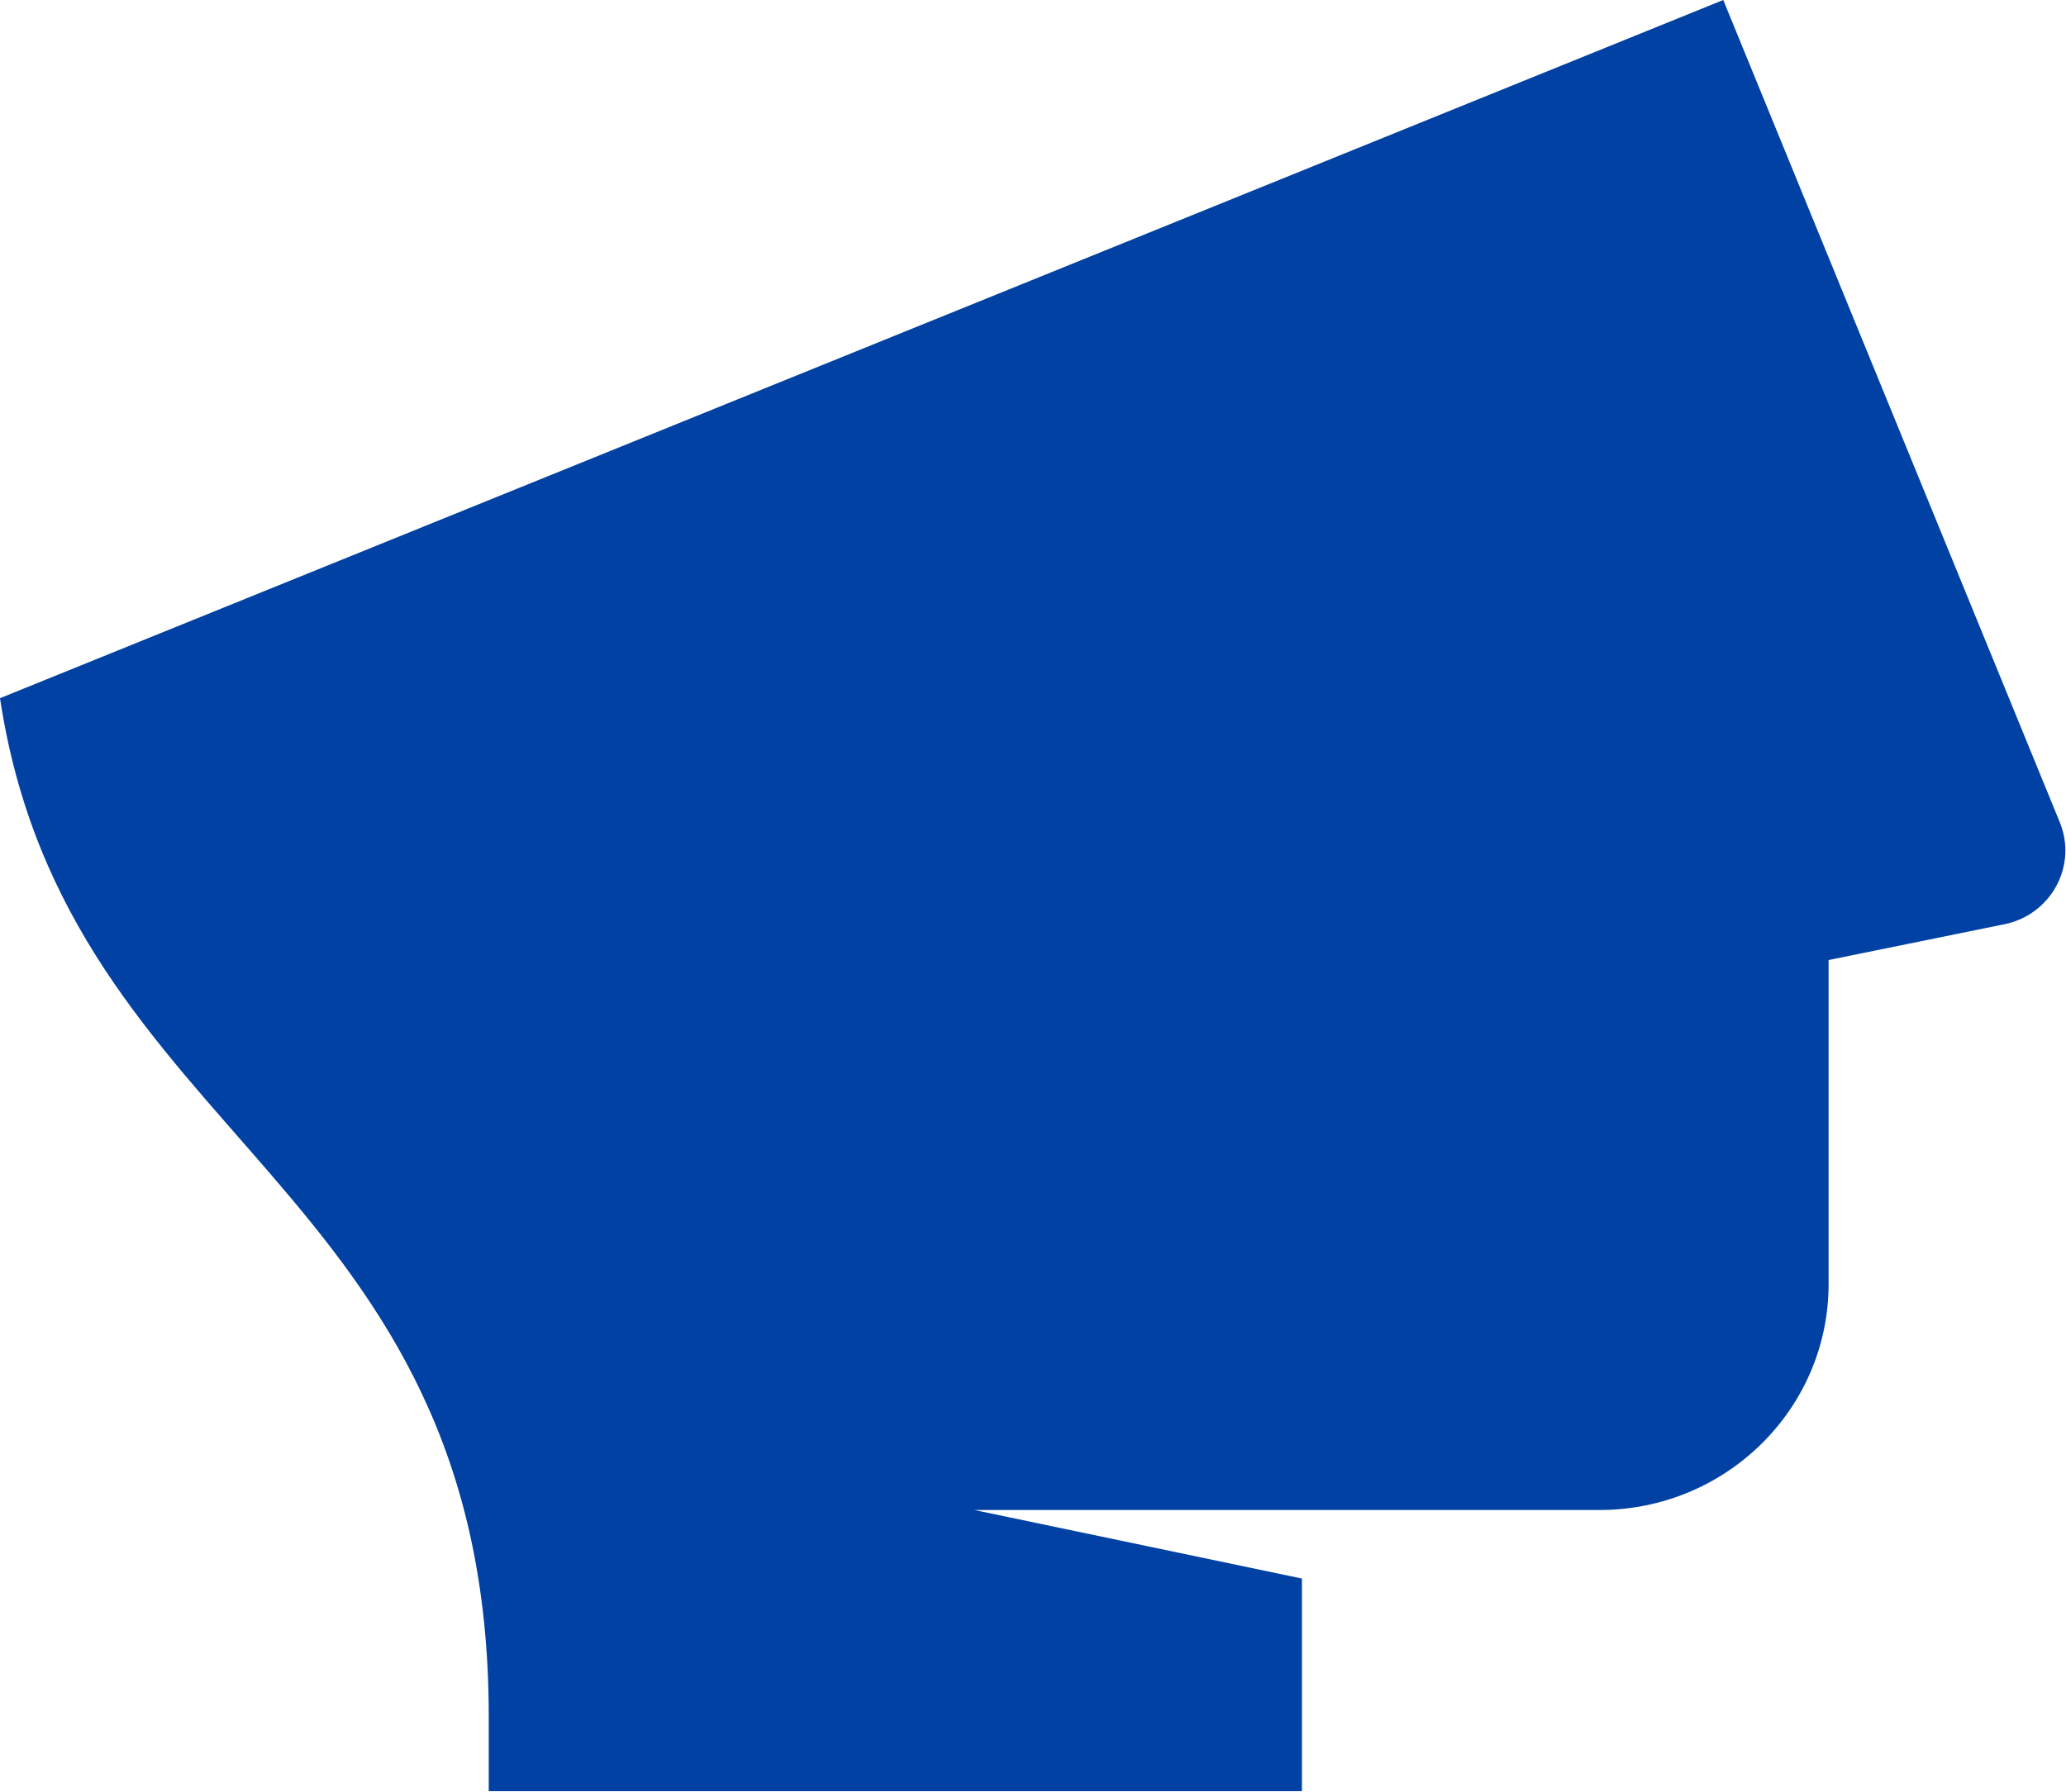 <?xml version="1.0" encoding="UTF-8"?> <svg xmlns="http://www.w3.org/2000/svg" width="317" height="275" viewBox="0 0 317 275" fill="none"> <path d="M316.046 126.199L264.41 0L233.244 12.63L141.595 49.773L119.18 58.857L29.609 95.157L0 107.156C10.34 175.405 74.992 181.145 74.992 263.426V274.904H199.764V242.268L149.491 231.748H199.764H245.423C264.836 231.748 280.574 216.22 280.574 197.066V147.34L307.548 141.848C314.709 140.39 318.783 132.889 316.046 126.199Z" fill="#0041A3"></path> </svg> 